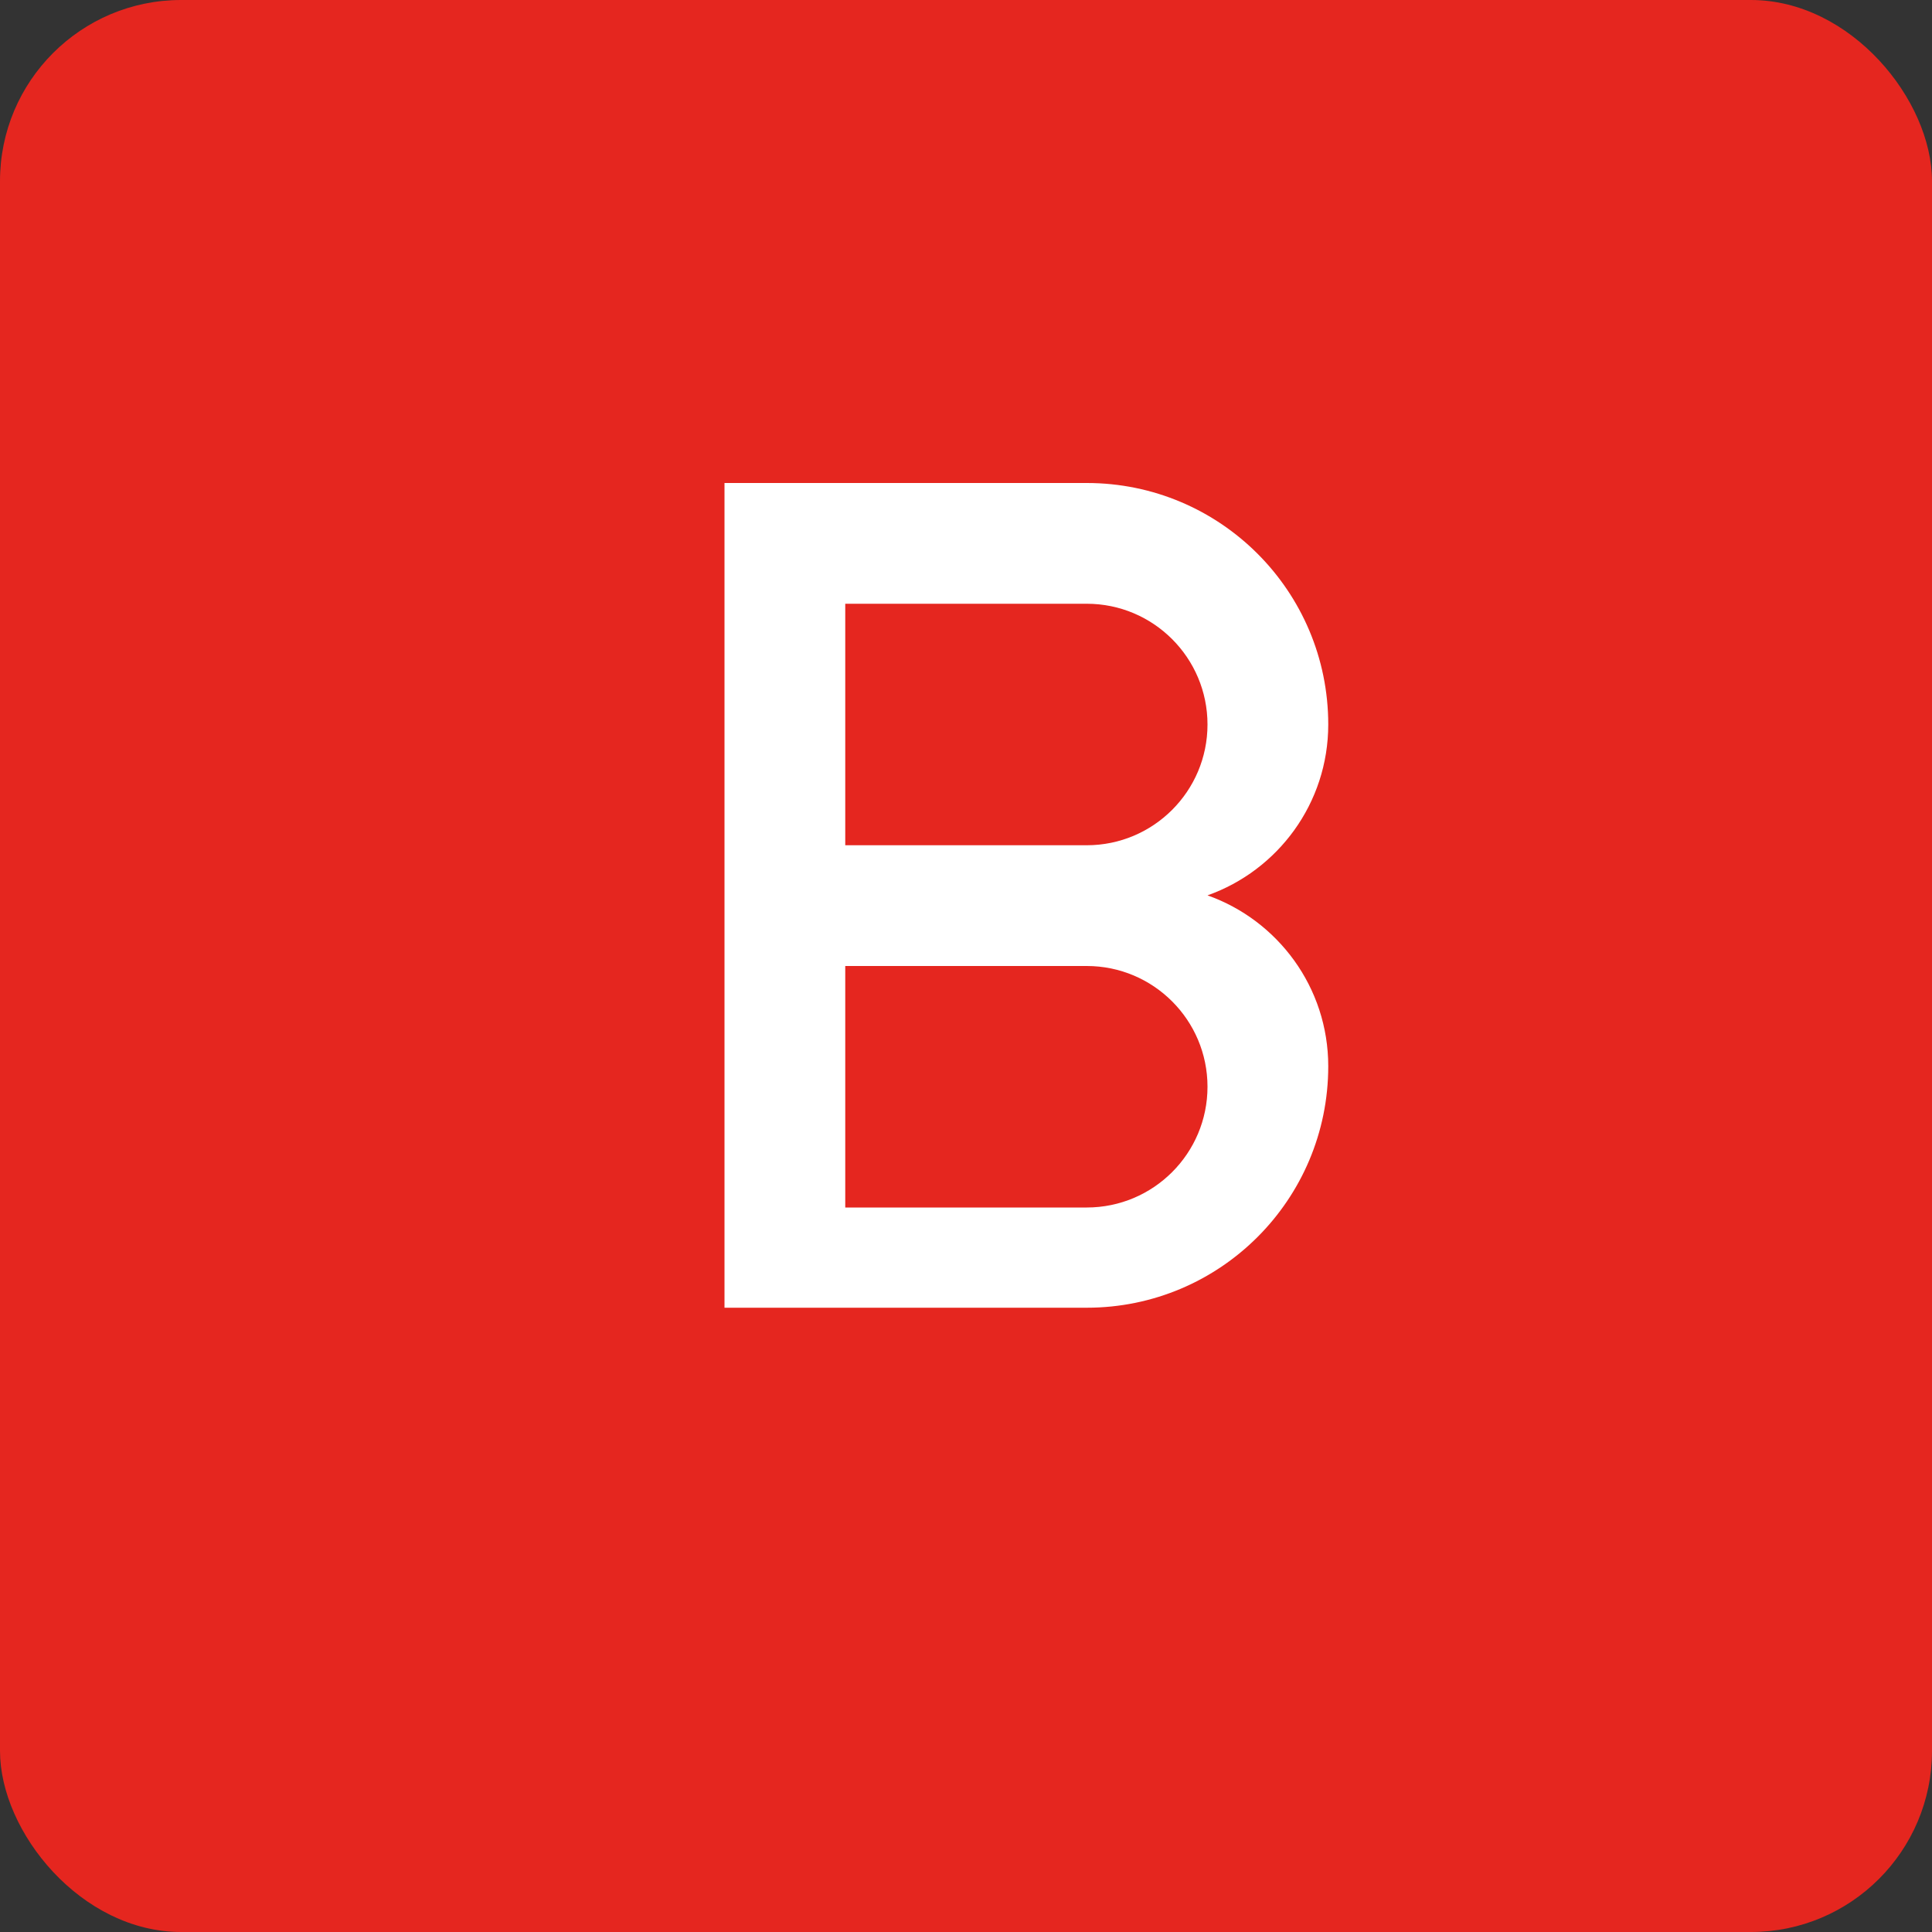 <?xml version="1.0" encoding="UTF-8"?>
<svg width="32px" height="32px" viewBox="0 0 32 32" version="1.1" xmlns="http://www.w3.org/2000/svg" xmlns:xlink="http://www.w3.org/1999/xlink">
    <rect x="0" y="0" width="32" height="32" fill="#333333" stroke="none"/>
    <title>Group</title>
    <g id="Page-1" stroke="none" stroke-width="1" fill="none" fill-rule="evenodd">
        <g id="Group">
            <rect id="Rectangle" fill="#E5261F" x="0" y="0" width="32" height="32" rx="3"></rect>
            <path d="M12 8h6c2.21 0 4 1.79 4 4 0 1.306-0.835 2.417-2 2.83 1.165 0.413 2 1.524 2 2.83 0 2.21-1.79 4-4 4h-6V8zm2 2v4h4c1.104 0 2-0.896 2-2s-0.896-2-2-2h-4zm0 6v4h4c1.104 0 2-0.896 2-2s-0.896-2-2-2h-4z" id="B" fill="#FFFFFF" fill-rule="nonzero"></path>
        </g>
    </g>
</svg>
